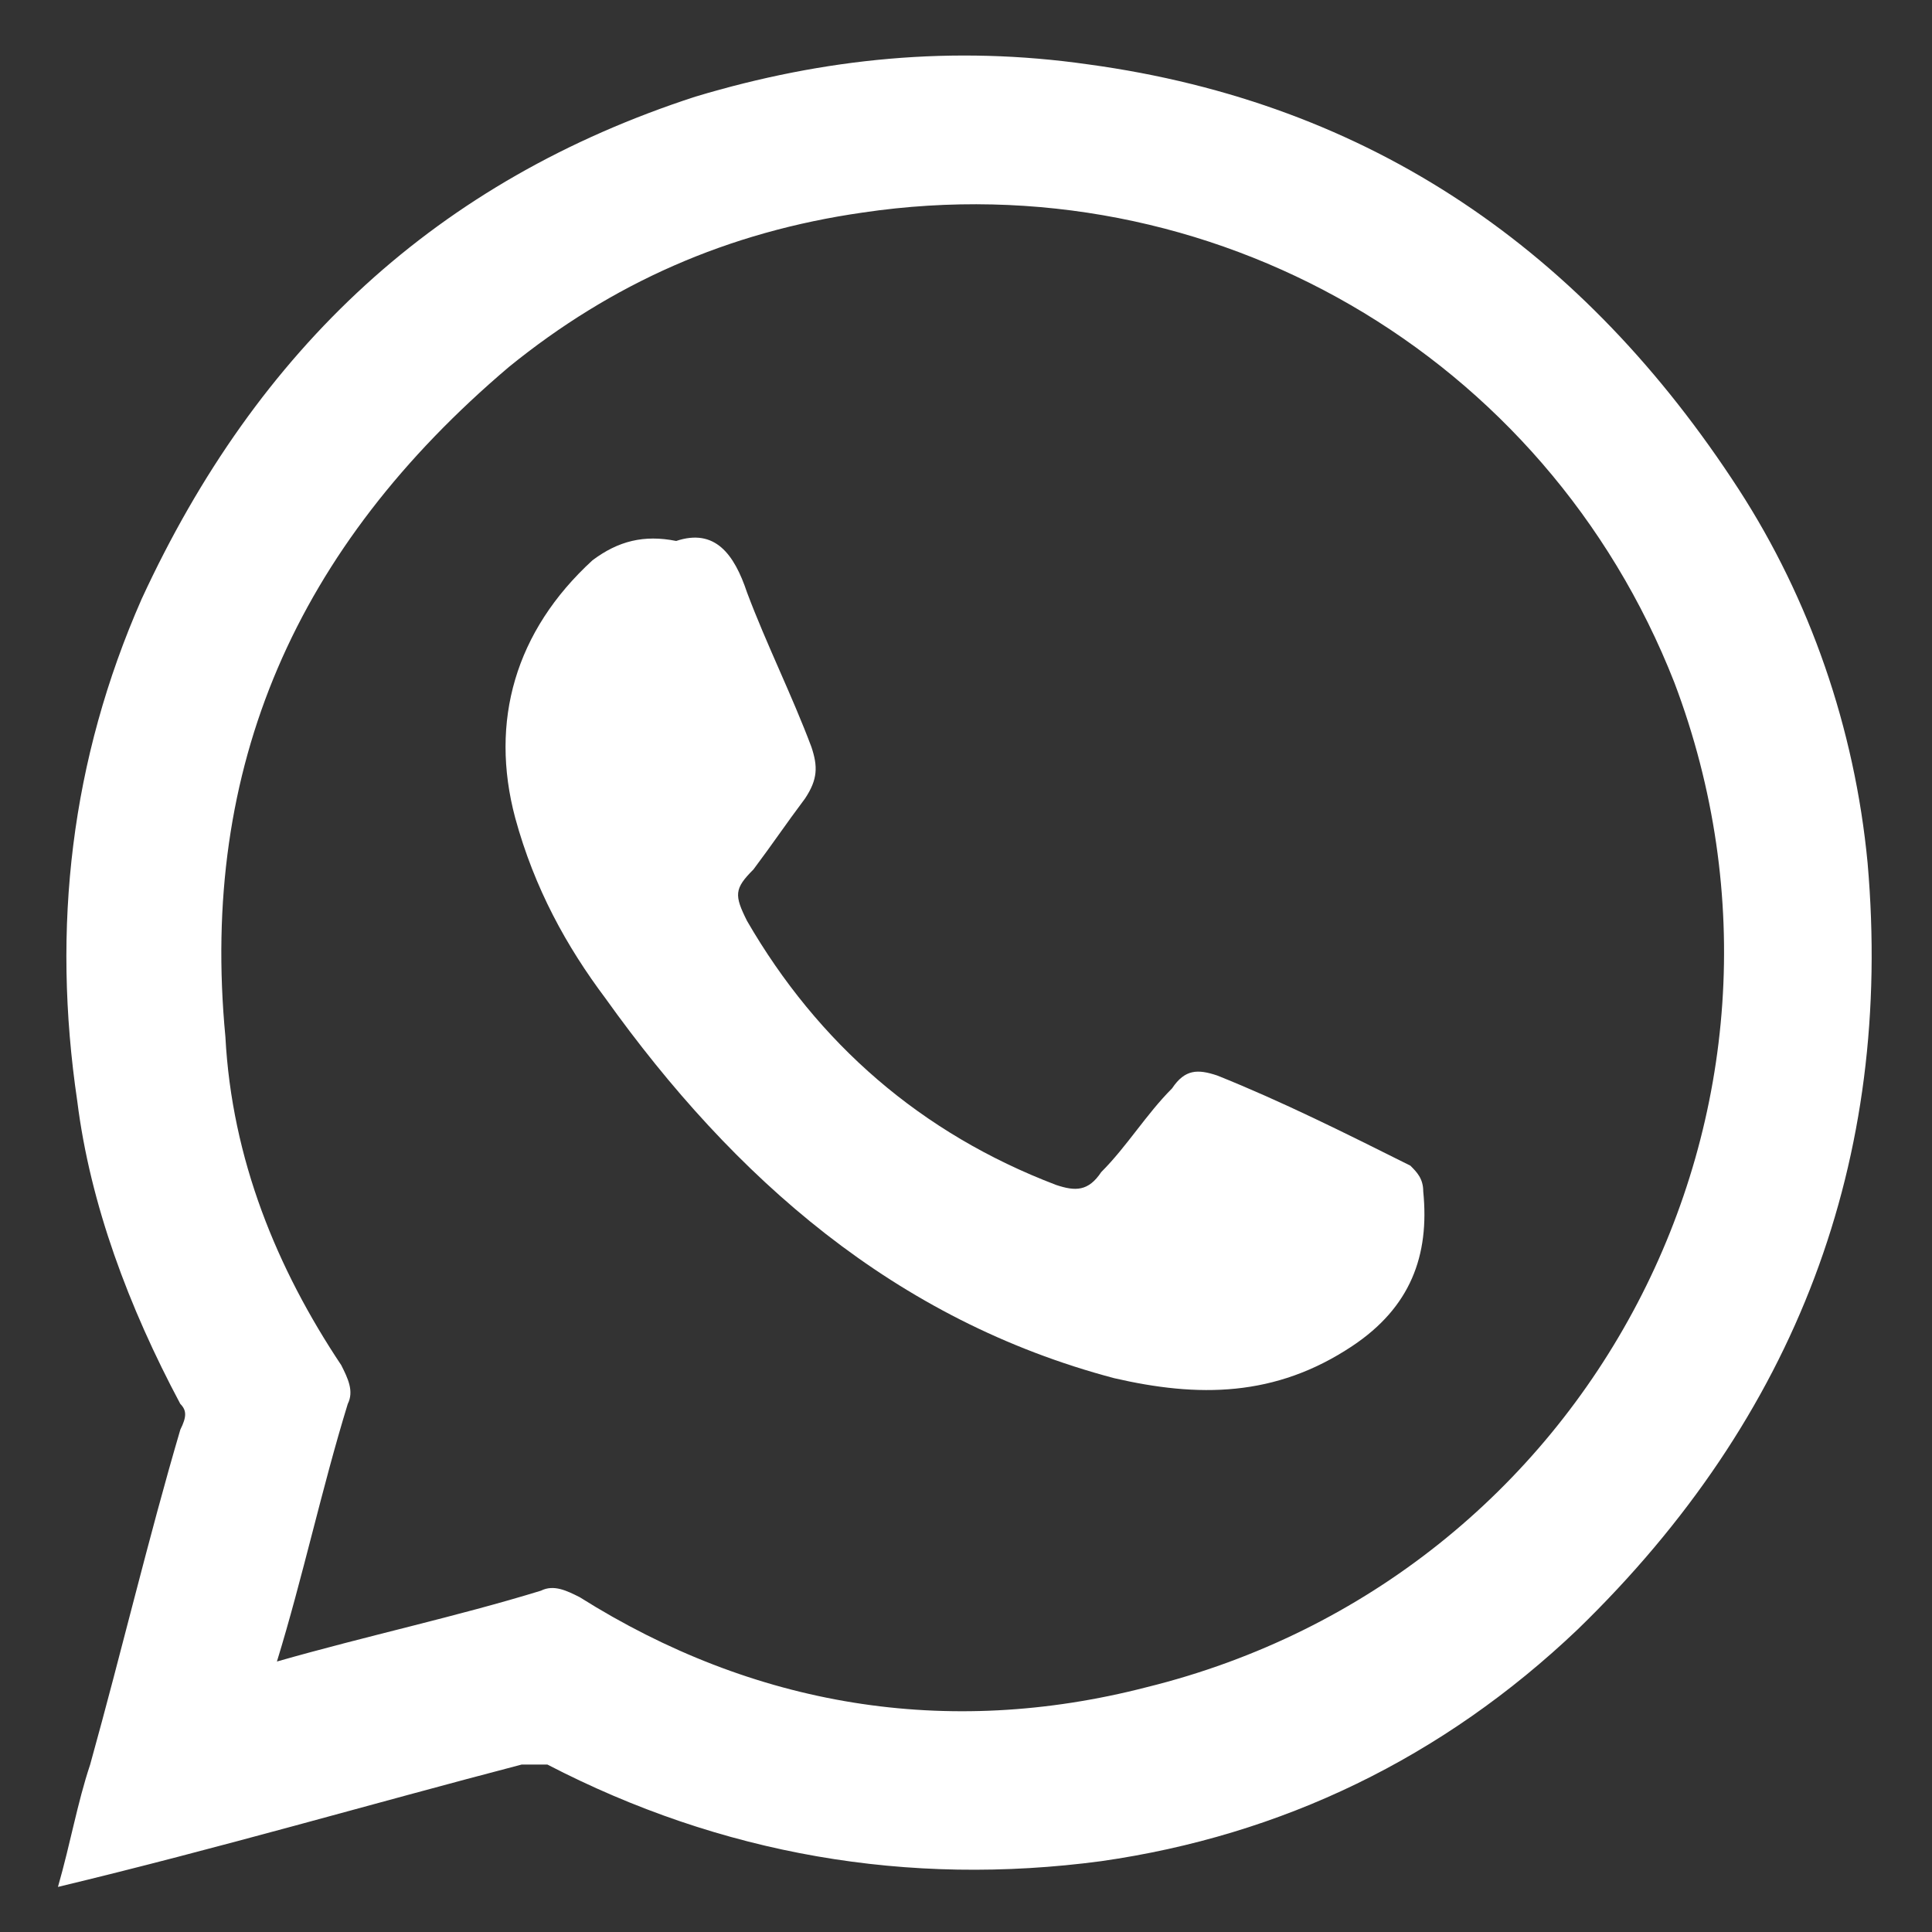 <?xml version="1.0" encoding="utf-8"?>
<!-- Generator: Adobe Illustrator 26.4.1, SVG Export Plug-In . SVG Version: 6.00 Build 0)  -->
<svg version="1.1" id="Layer_1" xmlns="http://www.w3.org/2000/svg" xmlns:xlink="http://www.w3.org/1999/xlink" x="0px" y="0px"
	 viewBox="0 0 30 30" style="enable-background:new 0 0 30 30;" xml:space="preserve">
<rect x="0" y="0" width="30" height="30" fill="#333333" stroke="none"/>
<style type="text/css">
	.st0{fill:#FFFFFF;}
</style>
<g>
	<path class="st0" d="M29,13.4c-0.2-2.1-0.9-4.1-2-5.8c-2.4-3.7-5.7-6-10.1-6.6c-2.1-0.3-4.1-0.1-6.1,0.5C6.8,2.8,4,5.4,2.2,9.3
		c-1.1,2.5-1.4,5.1-1,7.8c0.2,1.6,0.8,3.2,1.6,4.7c0.1,0.1,0.1,0.2,0,0.4c-0.5,1.7-0.9,3.4-1.4,5.2c-0.2,0.6-0.3,1.2-0.5,1.9
		c2.5-0.6,4.9-1.3,7.2-1.9c0.1,0,0.2,0,0.4,0c2.7,1.4,5.6,1.9,8.6,1.5c2.8-0.4,5.3-1.6,7.4-3.6C27.9,22,29.4,18,29,13.4z M17.8,26.2
		c-3.1,0.8-6.1,0.3-8.8-1.4c-0.2-0.1-0.4-0.2-0.6-0.1c-1.3,0.4-2.7,0.7-4.1,1.1c0.4-1.3,0.7-2.7,1.1-4c0.1-0.2,0-0.4-0.1-0.6
		c-1-1.5-1.7-3.2-1.8-5.1C3.1,11.9,4.6,8.5,7.9,5.7c1.6-1.3,3.4-2.1,5.5-2.4c5.4-0.8,10.6,2.2,12.6,7.3
		C28.5,17.2,24.7,24.5,17.8,26.2z"/>
	<path class="st0" d="M21,20.9c-1.2,0.8-2.4,0.8-3.7,0.5c-3.4-0.9-5.9-3.1-7.9-5.9c-0.6-0.8-1.1-1.7-1.4-2.8c-0.4-1.5,0-2.9,1.2-4
		c0.4-0.3,0.8-0.4,1.3-0.3c0.6-0.2,0.9,0.2,1.1,0.8c0.3,0.8,0.7,1.6,1,2.4c0.1,0.3,0.1,0.5-0.1,0.8c-0.3,0.4-0.5,0.7-0.8,1.1
		c-0.3,0.3-0.3,0.4-0.1,0.8c1.1,1.9,2.7,3.3,4.8,4.1c0.3,0.1,0.5,0.1,0.7-0.2c0.4-0.4,0.7-0.9,1.1-1.3c0.2-0.3,0.4-0.3,0.7-0.2
		c1,0.4,2,0.9,3,1.4c0.1,0.1,0.2,0.2,0.2,0.4C22.2,19.5,21.9,20.3,21,20.9z"/>
</g>
</svg>
